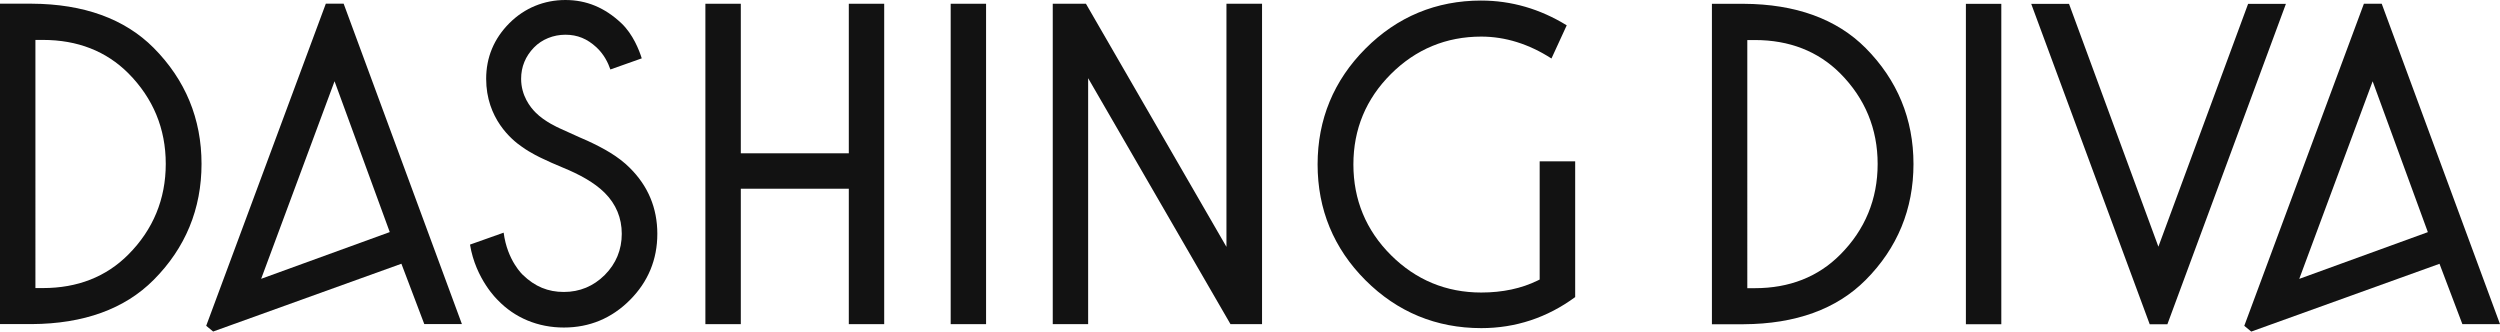 <svg xmlns:xlink="http://www.w3.org/1999/xlink" class="icon icon--logo " id="Layer_2" xmlns="http://www.w3.org/2000/svg" viewBox="0 0 860.41 114.12" width="860.41"  height="114.12" >
    <defs>
      <style>
        .cls-1 {
          fill: #121212;
          stroke-width: 0px;
        }
      </style>
    </defs>
    <g id="Layer_1-2">
      <path class="cls-1" d="m292.13,111.56h12.18V1.29h-12.18v51.47h-37.17V1.29h-12.19v110.27h12.19v-46.61h37.17v46.61Z" fill="#121212" stroke-width="0px"></path>
      <path class="cls-1" d="m327.19,111.56h12.18V1.29h-12.18v110.27Z" fill="#121212" stroke-width="0px"></path>
      <path class="cls-1" d="m423.49,111.56h10.86V1.29h-12.25v83.67L373.74,1.29h-11.42v110.27h12.18V26.91l48.99,84.65Z" fill="#121212" stroke-width="0px"></path>
      <path class="cls-1" d="m589.18,111.59h10.92c17.89-.09,32.01-5.21,41.97-15.21,10.94-10.98,16.48-24.42,16.48-39.93s-5.54-28.9-16.48-39.93c-9.96-10-24.08-15.12-41.97-15.21h-10.92v110.27Zm14.79-12.4h-2.61V13.78h2.61c11.87,0,21.75,3.86,29.36,11.47,8.55,8.6,12.89,19.09,12.89,31.19s-4.34,22.64-12.89,31.2c-7.61,7.66-17.49,11.54-29.36,11.54Z" fill="#121212" stroke-width="0px"></path>
      <path class="cls-1" d="m676.59,111.59h12.19V1.32h-12.19v110.27Z" fill="#121212" stroke-width="0px"></path>
      <path class="cls-1" d="m739.84,111.59h6.1L786.73,1.32h-13.01l-30.88,83.58L712.08,1.32h-13.01l40.78,110.27Z" fill="#121212" stroke-width="0px"></path>
      <path class="cls-1" d="m509.8.19c-15.51,0-28.92,5.57-39.85,16.54-10.94,10.98-16.48,24.39-16.48,39.86s5.54,28.92,16.48,39.86c10.94,10.93,24.35,16.48,39.86,16.48,11.78,0,22.65-3.59,32.31-10.68v-46.72h-12.22v40.68l-.67.33c-5.57,2.74-12.11,4.14-19.43,4.14-12.06,0-22.52-4.33-31.09-12.88-8.57-8.55-12.92-19.05-12.92-31.2s4.35-22.57,12.92-31.12c8.57-8.55,19.03-12.88,31.09-12.88,8.26,0,16.39,2.54,24.16,7.54l5.25-11.42c-9.19-5.65-19.08-8.52-29.42-8.52Z" fill="#121212" stroke-width="0px"></path>
      <path class="cls-1" d="m0,111.54h10.92c17.89-.09,32.01-5.21,41.96-15.21,10.94-10.98,16.48-24.42,16.48-39.93s-5.54-28.9-16.48-39.93C42.93,6.48,28.81,1.36,10.92,1.27H0v110.27Zm14.8-12.39h-2.61V13.74h2.61c11.87,0,21.75,3.86,29.36,11.47,8.55,8.6,12.89,19.09,12.89,31.19s-4.34,22.64-12.88,31.2c-7.61,7.66-17.49,11.54-29.36,11.54Z" fill="#121212" stroke-width="0px"></path>
      <path class="cls-1" d="m70.96,112.12l2.4,1.98,64.79-23.33,7.87,20.76h12.95L118.27,1.26h-6.13l-41.17,110.86Zm18.92-16.16l25.26-68,19,51.91-.37.14-43.89,15.95Z" fill="#121212" stroke-width="0px"></path>
      <path class="cls-1" d="m772.4,112.14l2.4,1.98,64.79-23.33,7.87,20.76h12.95L819.7,1.28h-6.13l-41.17,110.86Zm18.92-16.16l25.26-68,19,51.91-.37.14-43.89,15.95Z" fill="#121212" stroke-width="0px"></path>
      <path class="cls-1" d="m216.76,57.78c-4-4-9.05-6.78-14.68-9.38,0,0-3.66-1.55-9.59-4.3,0,0-5.06-2.21-8.12-5.34-1.87-1.85-5.02-5.84-5.02-11.64,0-4.13,1.49-7.75,4.43-10.78,2.71-2.79,6.65-4.39,10.81-4.39s7.51,1.41,10.66,4.31c2.61,2.41,4.05,5.37,4.82,7.65l10.8-3.83c-.88-2.8-3.02-8.33-7.04-12.11-5.7-5.36-11.99-7.97-19.24-7.97s-14.02,2.69-19.31,8c-5.28,5.31-7.96,11.74-7.96,19.12,0,13.64,8.75,20.98,12.34,23.42,3,2.17,6.68,3.86,6.68,3.86,2.15,1.06,4.63,2.14,7.61,3.38,5.28,2.17,10.55,4.96,14.19,8.6,3.88,3.89,5.85,8.63,5.85,14.09s-1.97,10.27-5.85,14.16c-3.89,3.88-8.63,5.85-14.09,5.85s-9.97-1.87-14.08-5.85c0,0-5.38-4.87-6.63-14.56l-11.58,4.11c1.94,11.93,9.51,19.05,9.51,19.05,5.9,6.19,13.92,9.49,22.78,9.49s16.46-3.18,22.73-9.45c6.27-6.27,9.45-13.94,9.45-22.8s-3.19-16.49-9.48-22.7Z" fill="#121212" stroke-width="0px"></path>
    </g>
  </svg>
